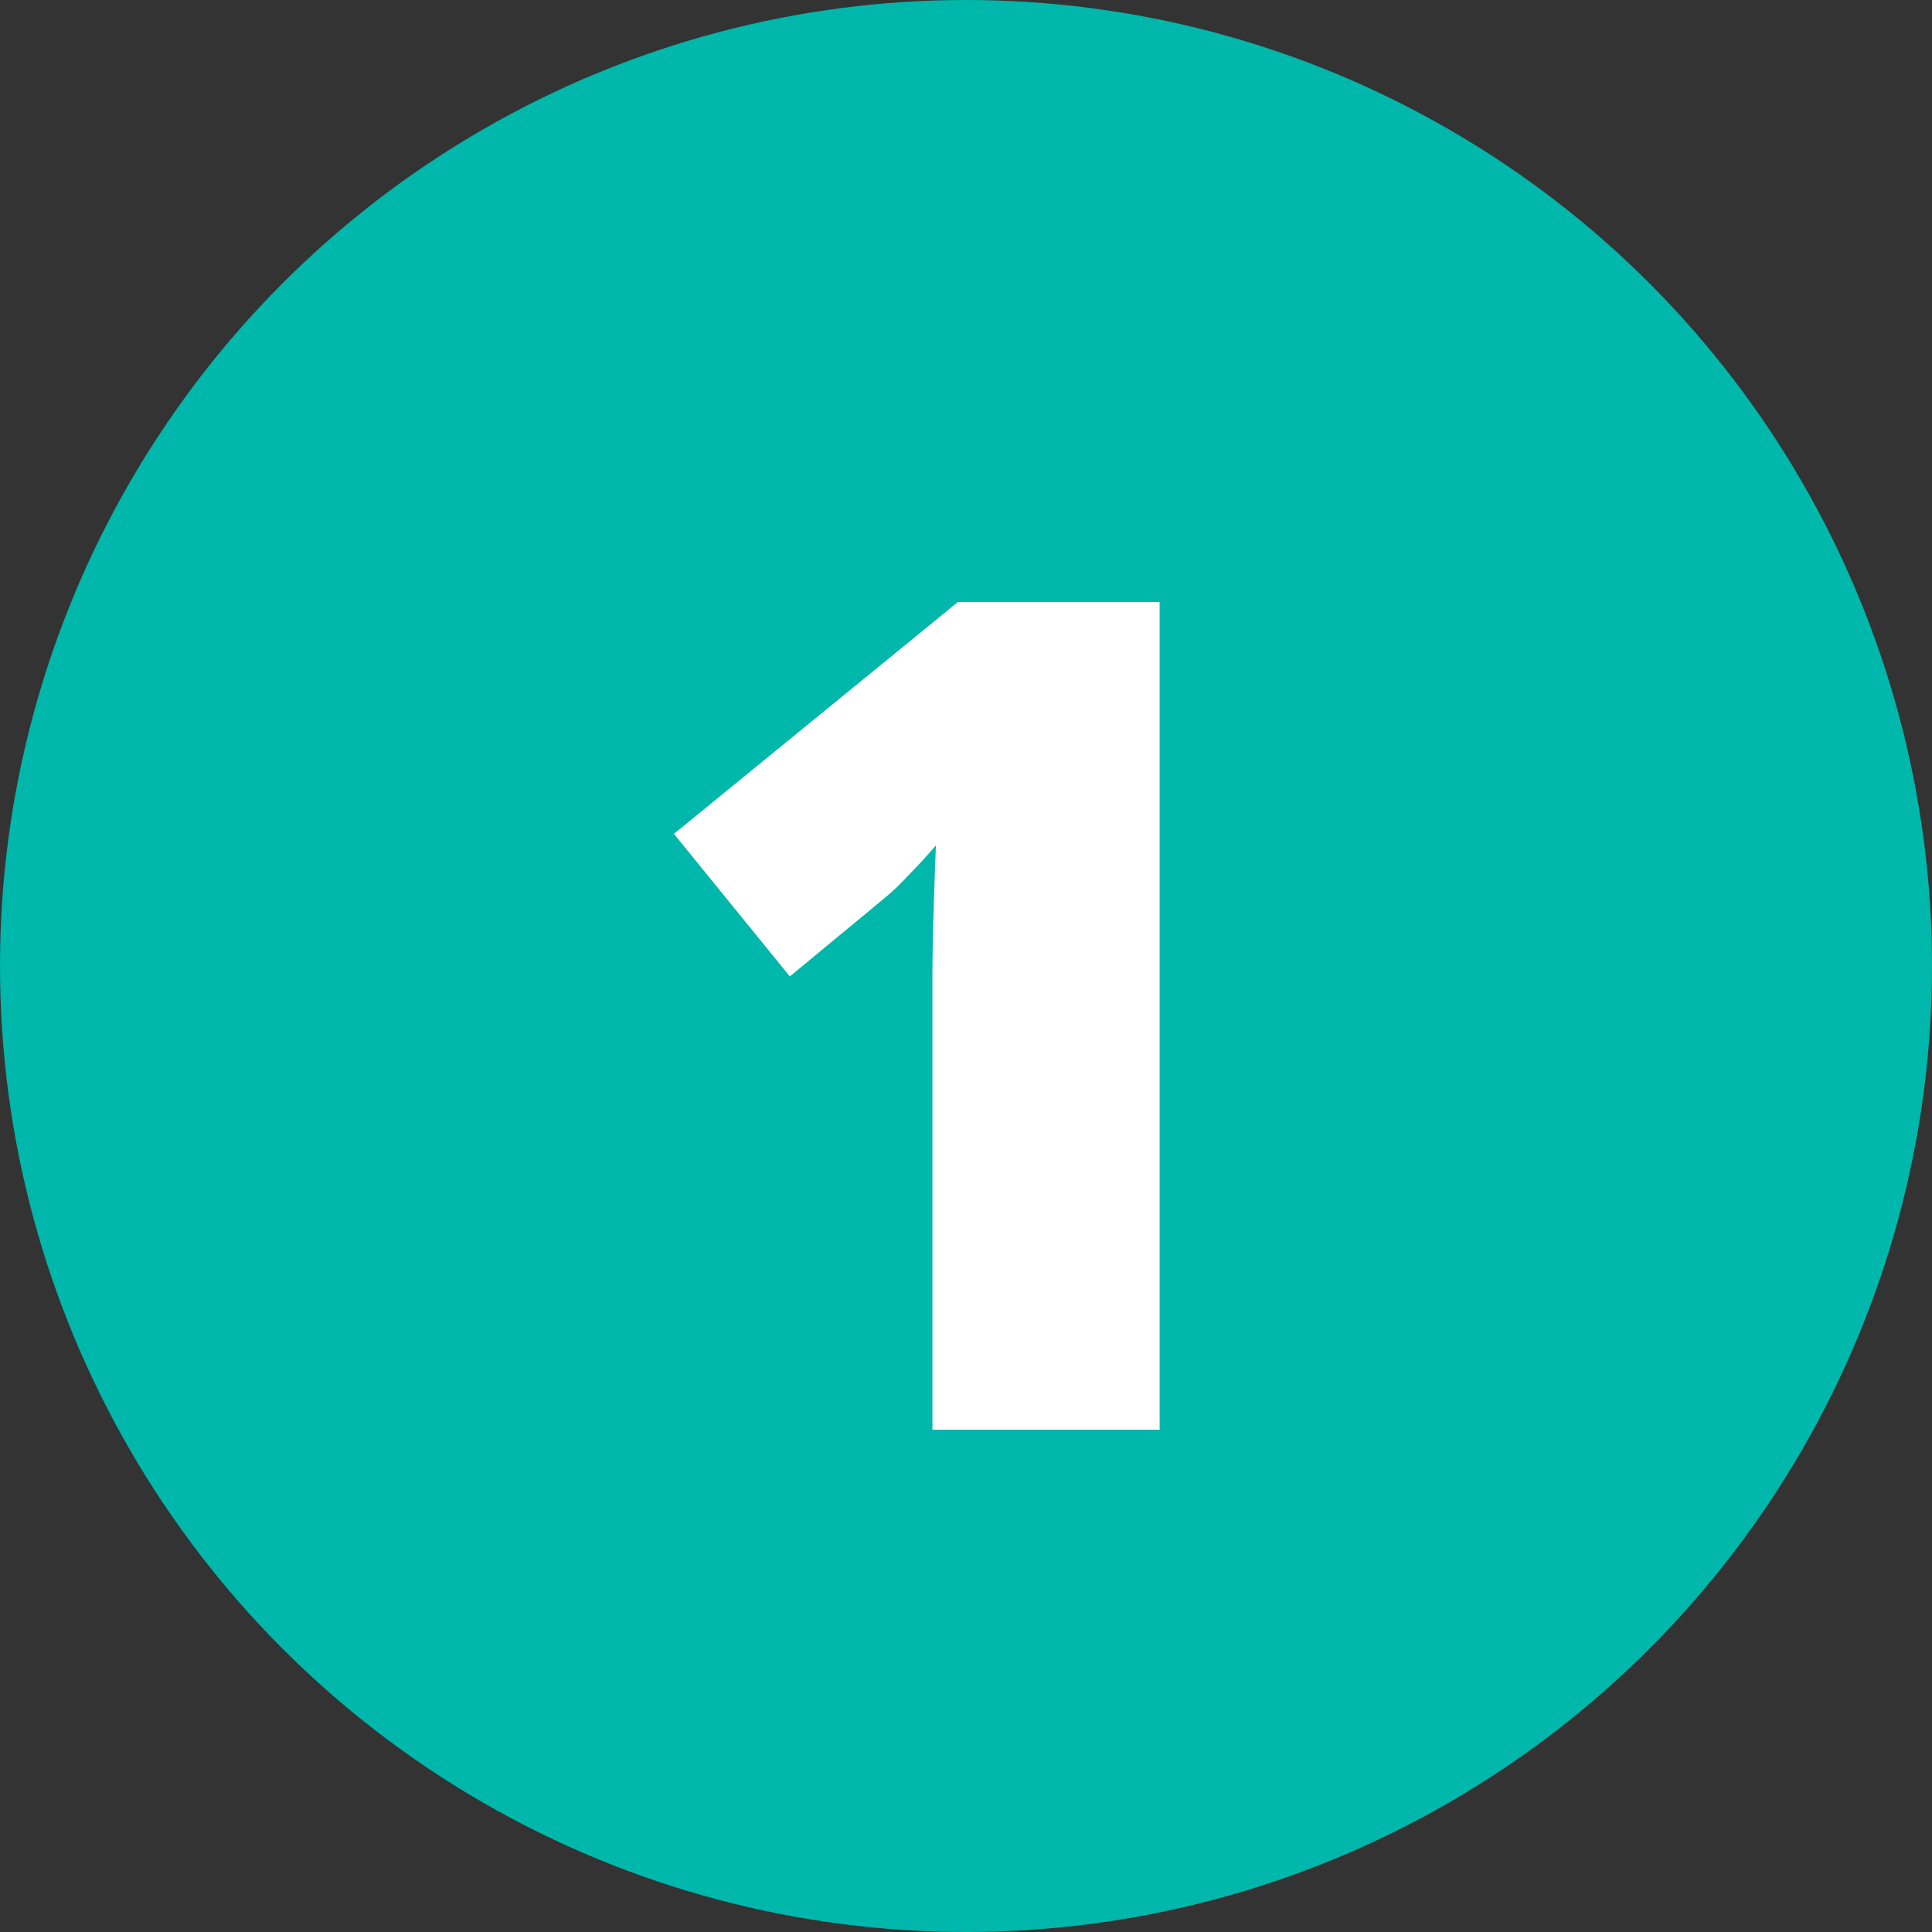 <?xml version="1.0" encoding="UTF-8"?> <svg xmlns="http://www.w3.org/2000/svg" width="200" height="200" viewBox="0 0 200 200" fill="none"><rect x="0" y="0" width="200" height="200" fill="#333333" stroke="none"/> <circle cx="100" cy="100" r="100" fill="#00B7AB"></circle> <path d="M120.044 148H96.524V105.64C96.524 104.84 96.524 103.4 96.524 101.32C96.524 99.24 96.564 96.92 96.644 94.36C96.724 91.8 96.804 89.52 96.884 87.52C95.844 88.72 94.884 89.76 94.004 90.64C93.204 91.52 92.364 92.32 91.484 93.04L81.764 101.08L69.764 86.32L99.164 62.32H120.044V148Z" fill="white"></path> </svg> 